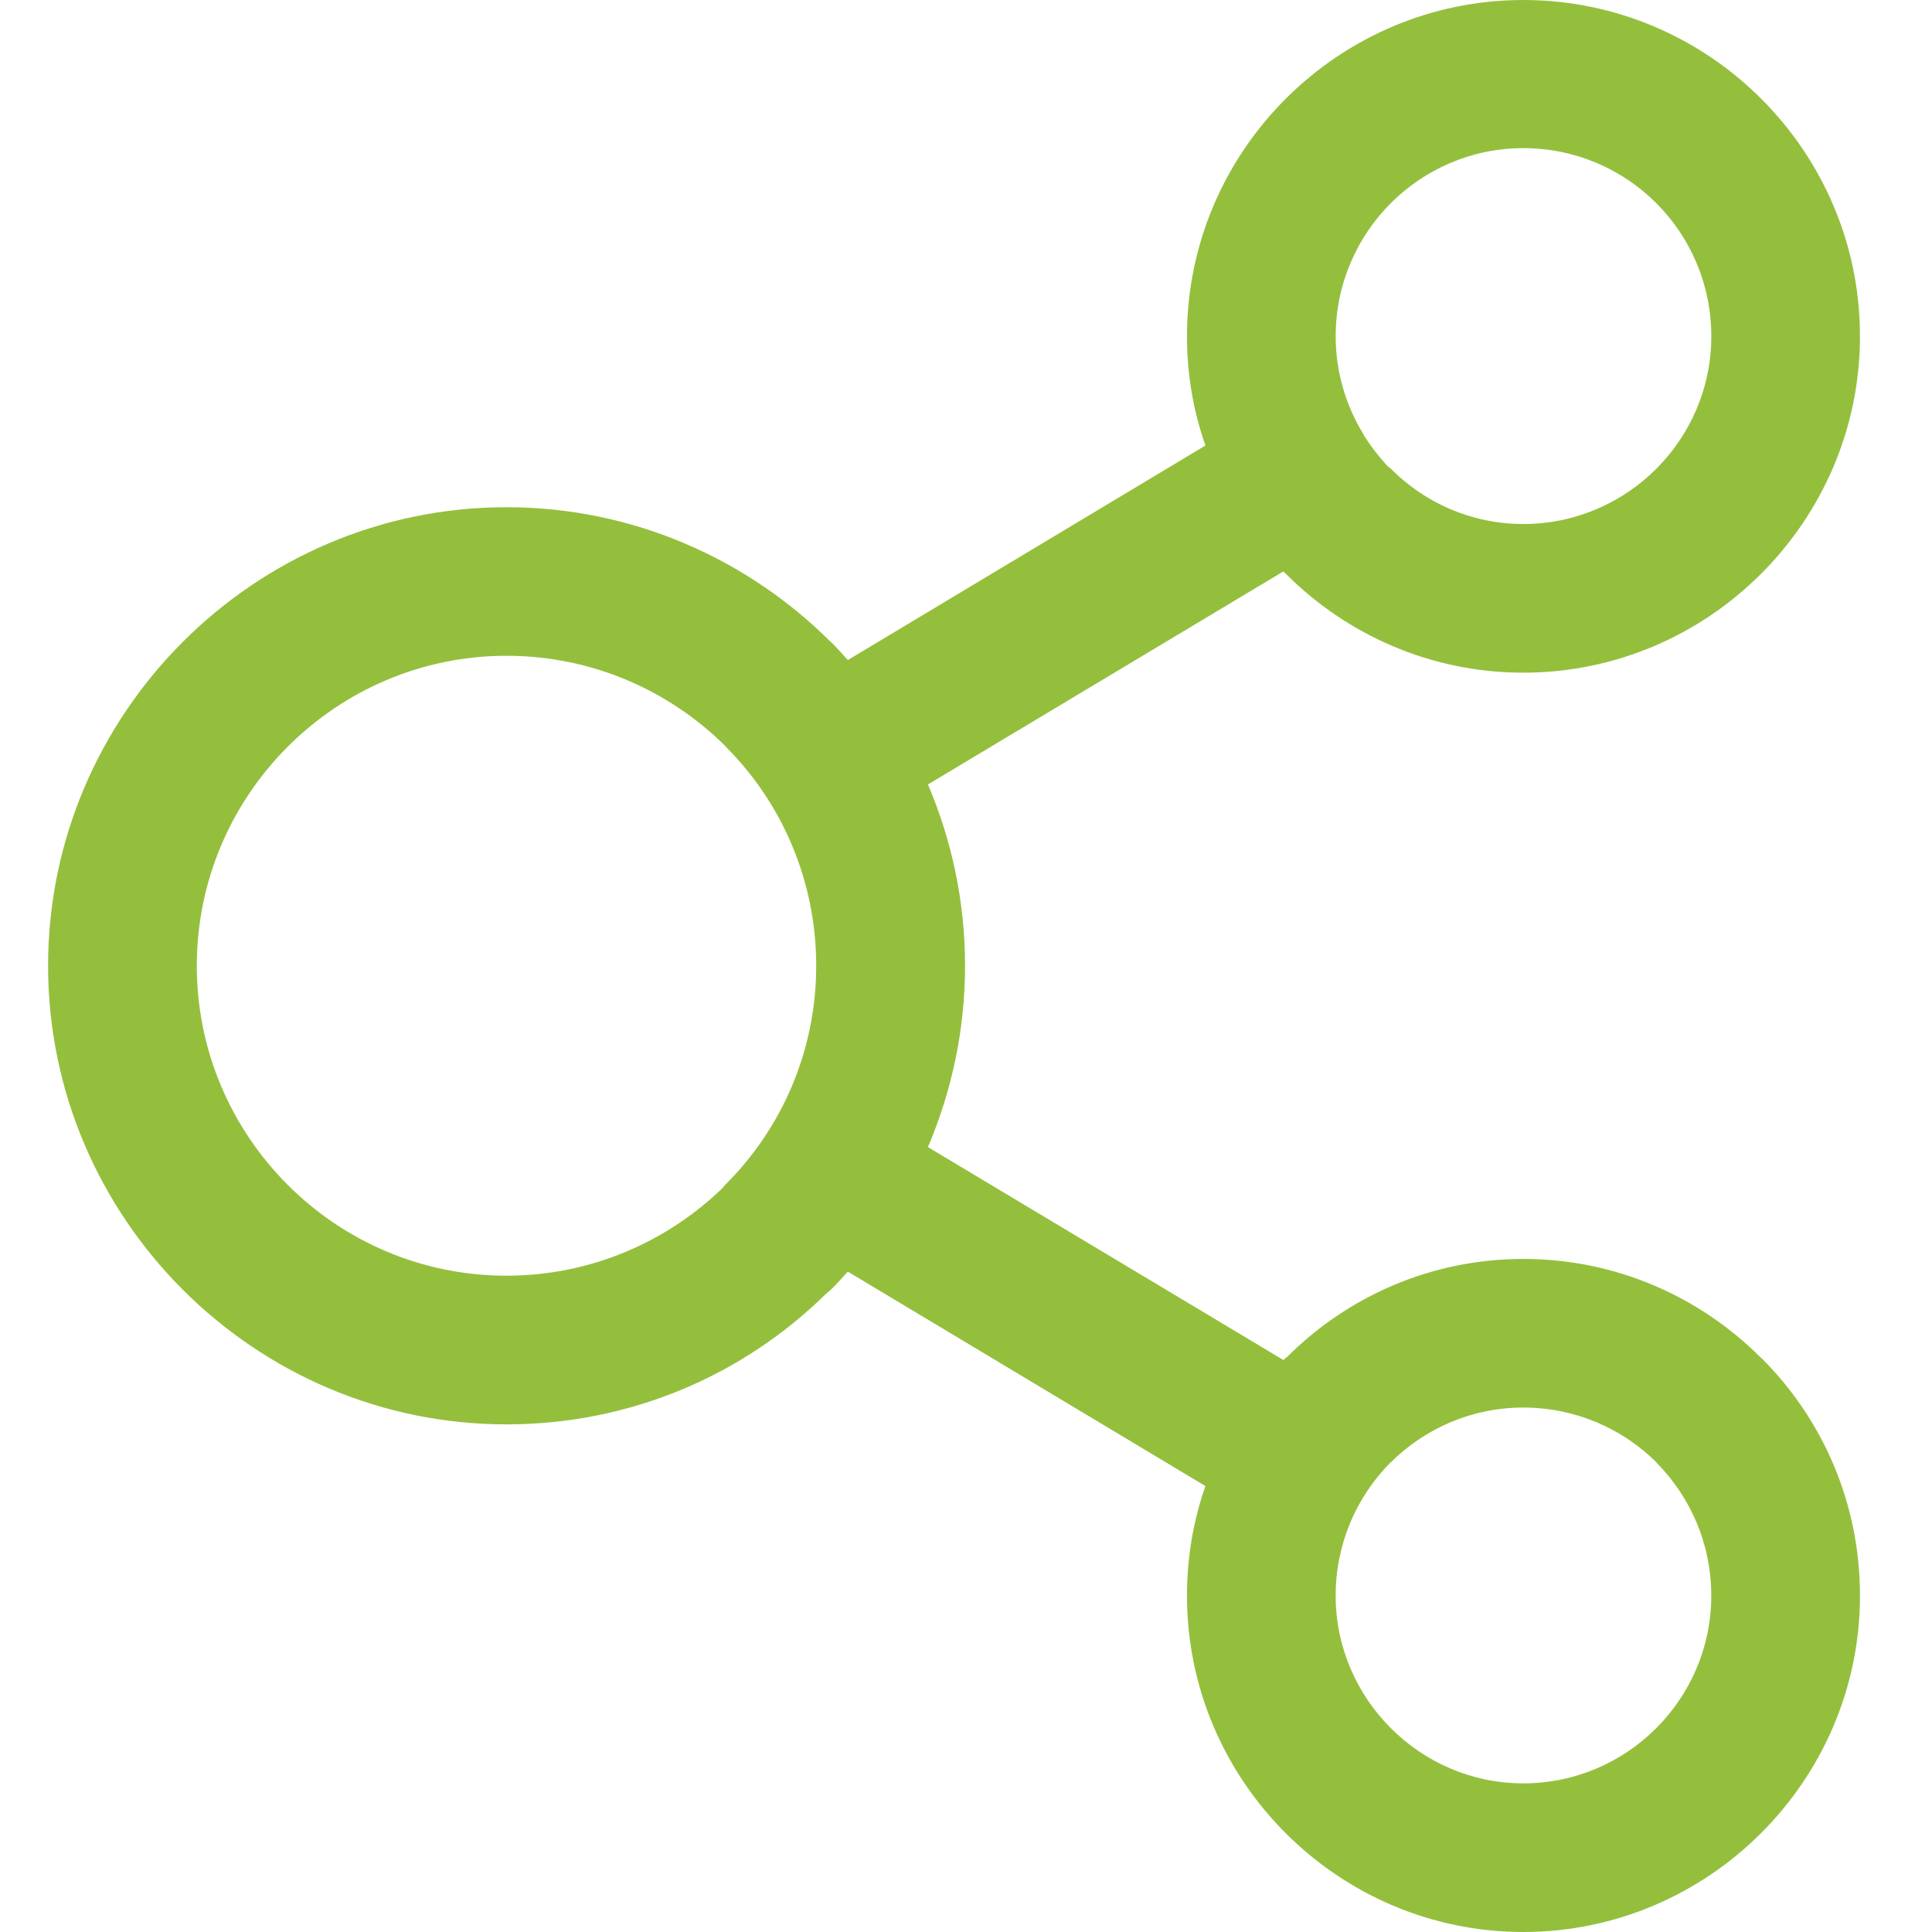 <?xml version="1.0" encoding="utf-8"?>
<!-- Generator: Adobe Illustrator 16.0.4, SVG Export Plug-In . SVG Version: 6.00 Build 0)  -->
<!DOCTYPE svg PUBLIC "-//W3C//DTD SVG 1.1//EN" "http://www.w3.org/Graphics/SVG/1.1/DTD/svg11.dtd">
<svg version="1.1" id="Ebene_1" xmlns="http://www.w3.org/2000/svg" xmlns:xlink="http://www.w3.org/1999/xlink" x="0px" y="0px"
	 width="90px" height="90px" viewBox="0 0 90 90" enable-background="new 0 0 90 90" xml:space="preserve">
<path fill="#94BF3D" d="M70.962,58.646c4.322,0,8.24,1.765,11.08,4.614l0,0h0.01c2.835,2.825,4.593,6.729,4.593,11.075
	C86.645,82.954,79.571,90,70.962,90c-8.621,0-15.668-7.046-15.668-15.665c0-1.794,0.297-3.51,0.86-5.108l-16.66-9.99
	c-0.259,0.291-0.528,0.585-0.799,0.855l-0.208,0.171c-3.844,3.785-9.098,6.09-14.894,6.09c-11.75,0-21.353-9.624-21.353-21.363
	c0-11.738,9.603-21.362,21.353-21.362c5.882,0,11.222,2.407,15.09,6.26v0.023l0.012-0.023c0.271,0.271,0.54,0.567,0.799,0.86
	l16.66-9.995c-0.563-1.595-0.86-3.315-0.86-5.083C55.294,7.026,62.355,0,70.962,0c8.621,0,15.683,7.025,15.683,15.668
	c0,8.597-7.047,15.668-15.683,15.668c-4.32,0-8.235-1.769-11.075-4.618l-0.108-0.096l-16.552,9.921
	c1.106,2.599,1.729,5.447,1.729,8.445c0,2.993-0.623,5.843-1.729,8.448l16.563,9.921l0.097-0.099h0.01l0.064-0.049
	C62.787,60.386,66.676,58.646,70.962,58.646L70.962,58.646z M77.163,68.122c-1.582-1.571-3.778-2.553-6.201-2.553
	c-2.408,0-4.59,0.981-6.174,2.553h-0.01c-1.577,1.594-2.558,3.782-2.558,6.213c0,4.788,3.93,8.741,8.741,8.741
	c4.826,0,8.756-3.93,8.756-8.741c0-2.431-0.98-4.619-2.567-6.213H77.163L77.163,68.122z M33.809,34.775
	c-2.613-2.605-6.226-4.226-10.215-4.226c-7.943,0-14.426,6.484-14.426,14.439c0,7.957,6.471,14.439,14.426,14.439
	c3.917,0,7.466-1.572,10.057-4.077l0.146-0.171c2.614-2.604,4.225-6.213,4.225-10.191c0-3.979-1.61-7.612-4.225-10.214H33.809
	L33.809,34.775z M70.962,6.901c-4.8,0-8.741,3.906-8.741,8.767c0,1.669,0.479,3.241,1.299,4.569l0,0l0.044,0.099h0.01
	c0.309,0.49,0.66,0.932,1.056,1.373l0.159,0.124c1.584,1.596,3.766,2.577,6.174,2.577c4.826,0,8.756-3.93,8.756-8.742
	C79.718,10.807,75.798,6.901,70.962,6.901L70.962,6.901z"/>
</svg>

